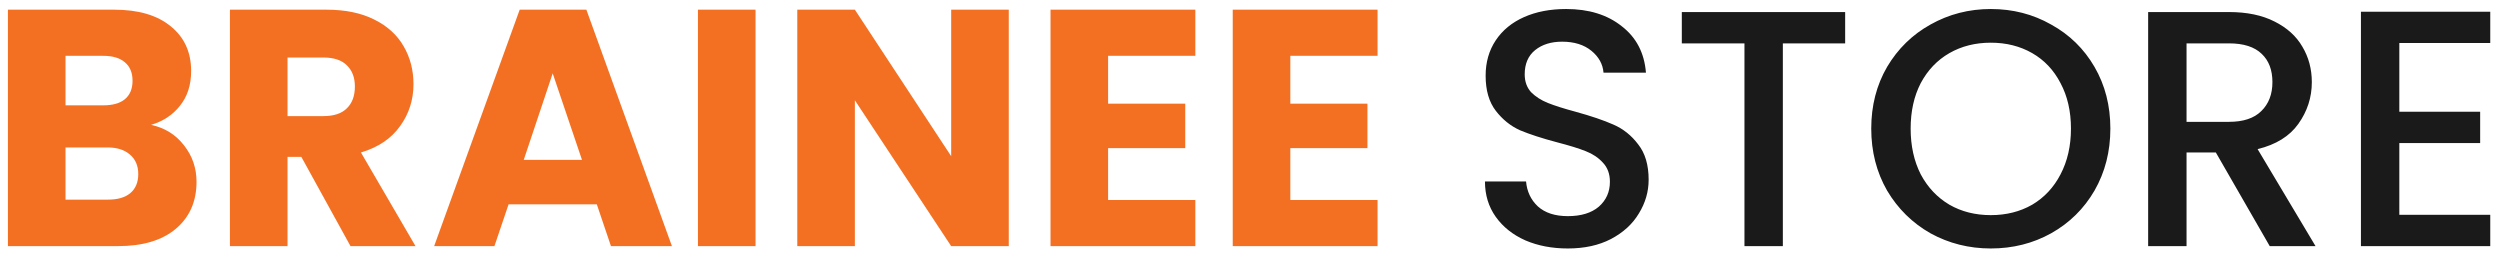 <?xml version="1.0" encoding="UTF-8"?>
<svg xmlns="http://www.w3.org/2000/svg" width="193" height="20" viewBox="0 0 193 20" fill="none">
  <path d="M11.662 9.64C12.719 9.865 13.569 10.394 14.21 11.226C14.851 12.041 15.172 12.977 15.172 14.034C15.172 15.559 14.635 16.773 13.56 17.674C12.503 18.558 11.021 19 9.114 19H0.612V0.748H8.828C10.683 0.748 12.13 1.173 13.17 2.022C14.227 2.871 14.756 4.024 14.756 5.48C14.756 6.555 14.47 7.447 13.898 8.158C13.343 8.869 12.598 9.363 11.662 9.64ZM5.058 8.132H7.97C8.698 8.132 9.253 7.976 9.634 7.664C10.033 7.335 10.232 6.858 10.232 6.234C10.232 5.61 10.033 5.133 9.634 4.804C9.253 4.475 8.698 4.31 7.97 4.31H5.058V8.132ZM8.334 15.412C9.079 15.412 9.651 15.247 10.05 14.918C10.466 14.571 10.674 14.077 10.674 13.436C10.674 12.795 10.457 12.292 10.024 11.928C9.608 11.564 9.027 11.382 8.282 11.382H5.058V15.412H8.334ZM27.059 19L23.263 12.11H22.197V19H17.751V0.748H25.213C26.651 0.748 27.873 0.999 28.879 1.502C29.901 2.005 30.664 2.698 31.167 3.582C31.669 4.449 31.921 5.419 31.921 6.494C31.921 7.707 31.574 8.791 30.881 9.744C30.205 10.697 29.199 11.373 27.865 11.772L32.077 19H27.059ZM22.197 8.964H24.953C25.767 8.964 26.374 8.765 26.773 8.366C27.189 7.967 27.397 7.404 27.397 6.676C27.397 5.983 27.189 5.437 26.773 5.038C26.374 4.639 25.767 4.44 24.953 4.44H22.197V8.964ZM46.074 15.776H39.262L38.17 19H33.516L40.12 0.748H45.268L51.872 19H47.166L46.074 15.776ZM44.93 12.344L42.668 5.662L40.432 12.344H44.93ZM58.328 0.748V19H53.882V0.748H58.328ZM77.877 19H73.431L65.996 7.742V19H61.55V0.748H65.996L73.431 12.058V0.748H77.877V19ZM85.546 4.31V8.002H91.5V11.434H85.546V15.438H92.28V19H81.1V0.748H92.28V4.31H85.546ZM99.613 4.31V8.002H105.567V11.434H99.613V15.438H106.347V19H95.167V0.748H106.347V4.31H99.613Z" fill="#F37023"></path>
  <path d="M121.035 19.182C119.822 19.182 118.73 18.974 117.759 18.558C116.788 18.125 116.026 17.518 115.471 16.738C114.916 15.958 114.639 15.048 114.639 14.008H117.811C117.88 14.788 118.184 15.429 118.721 15.932C119.276 16.435 120.047 16.686 121.035 16.686C122.058 16.686 122.855 16.443 123.427 15.958C123.999 15.455 124.285 14.814 124.285 14.034C124.285 13.427 124.103 12.933 123.739 12.552C123.392 12.171 122.95 11.876 122.413 11.668C121.893 11.46 121.165 11.235 120.229 10.992C119.05 10.68 118.088 10.368 117.343 10.056C116.615 9.727 115.991 9.224 115.471 8.548C114.951 7.872 114.691 6.971 114.691 5.844C114.691 4.804 114.951 3.894 115.471 3.114C115.991 2.334 116.719 1.736 117.655 1.32C118.591 0.904 119.674 0.696 120.905 0.696C122.656 0.696 124.086 1.138 125.195 2.022C126.322 2.889 126.946 4.085 127.067 5.61H123.791C123.739 4.951 123.427 4.388 122.855 3.92C122.283 3.452 121.529 3.218 120.593 3.218C119.744 3.218 119.05 3.435 118.513 3.868C117.976 4.301 117.707 4.925 117.707 5.74C117.707 6.295 117.872 6.754 118.201 7.118C118.548 7.465 118.981 7.742 119.501 7.95C120.021 8.158 120.732 8.383 121.633 8.626C122.829 8.955 123.8 9.285 124.545 9.614C125.308 9.943 125.949 10.455 126.469 11.148C127.006 11.824 127.275 12.734 127.275 13.878C127.275 14.797 127.024 15.663 126.521 16.478C126.036 17.293 125.316 17.951 124.363 18.454C123.427 18.939 122.318 19.182 121.035 19.182ZM142.446 0.93V3.348H137.636V19H134.672V3.348H129.836V0.93H142.446ZM153.69 19.182C152.009 19.182 150.457 18.792 149.036 18.012C147.632 17.215 146.514 16.114 145.682 14.71C144.867 13.289 144.46 11.694 144.46 9.926C144.46 8.158 144.867 6.572 145.682 5.168C146.514 3.764 147.632 2.672 149.036 1.892C150.457 1.095 152.009 0.696 153.69 0.696C155.389 0.696 156.94 1.095 158.344 1.892C159.765 2.672 160.883 3.764 161.698 5.168C162.513 6.572 162.92 8.158 162.92 9.926C162.92 11.694 162.513 13.289 161.698 14.71C160.883 16.114 159.765 17.215 158.344 18.012C156.94 18.792 155.389 19.182 153.69 19.182ZM153.69 16.608C154.886 16.608 155.952 16.339 156.888 15.802C157.824 15.247 158.552 14.467 159.072 13.462C159.609 12.439 159.878 11.261 159.878 9.926C159.878 8.591 159.609 7.421 159.072 6.416C158.552 5.411 157.824 4.639 156.888 4.102C155.952 3.565 154.886 3.296 153.69 3.296C152.494 3.296 151.428 3.565 150.492 4.102C149.556 4.639 148.819 5.411 148.282 6.416C147.762 7.421 147.502 8.591 147.502 9.926C147.502 11.261 147.762 12.439 148.282 13.462C148.819 14.467 149.556 15.247 150.492 15.802C151.428 16.339 152.494 16.608 153.69 16.608ZM175.223 19L171.063 11.772H168.801V19H165.837V0.93H172.077C173.463 0.93 174.633 1.173 175.587 1.658C176.557 2.143 177.277 2.793 177.745 3.608C178.23 4.423 178.473 5.333 178.473 6.338C178.473 7.517 178.126 8.591 177.433 9.562C176.757 10.515 175.708 11.165 174.287 11.512L178.759 19H175.223ZM168.801 9.406H172.077C173.186 9.406 174.018 9.129 174.573 8.574C175.145 8.019 175.431 7.274 175.431 6.338C175.431 5.402 175.153 4.674 174.599 4.154C174.044 3.617 173.203 3.348 172.077 3.348H168.801V9.406ZM185.228 3.322V8.626H191.468V11.044H185.228V16.582H192.248V19H182.264V0.904H192.248V3.322H185.228Z" fill="#1A1A1A"></path>
</svg>
